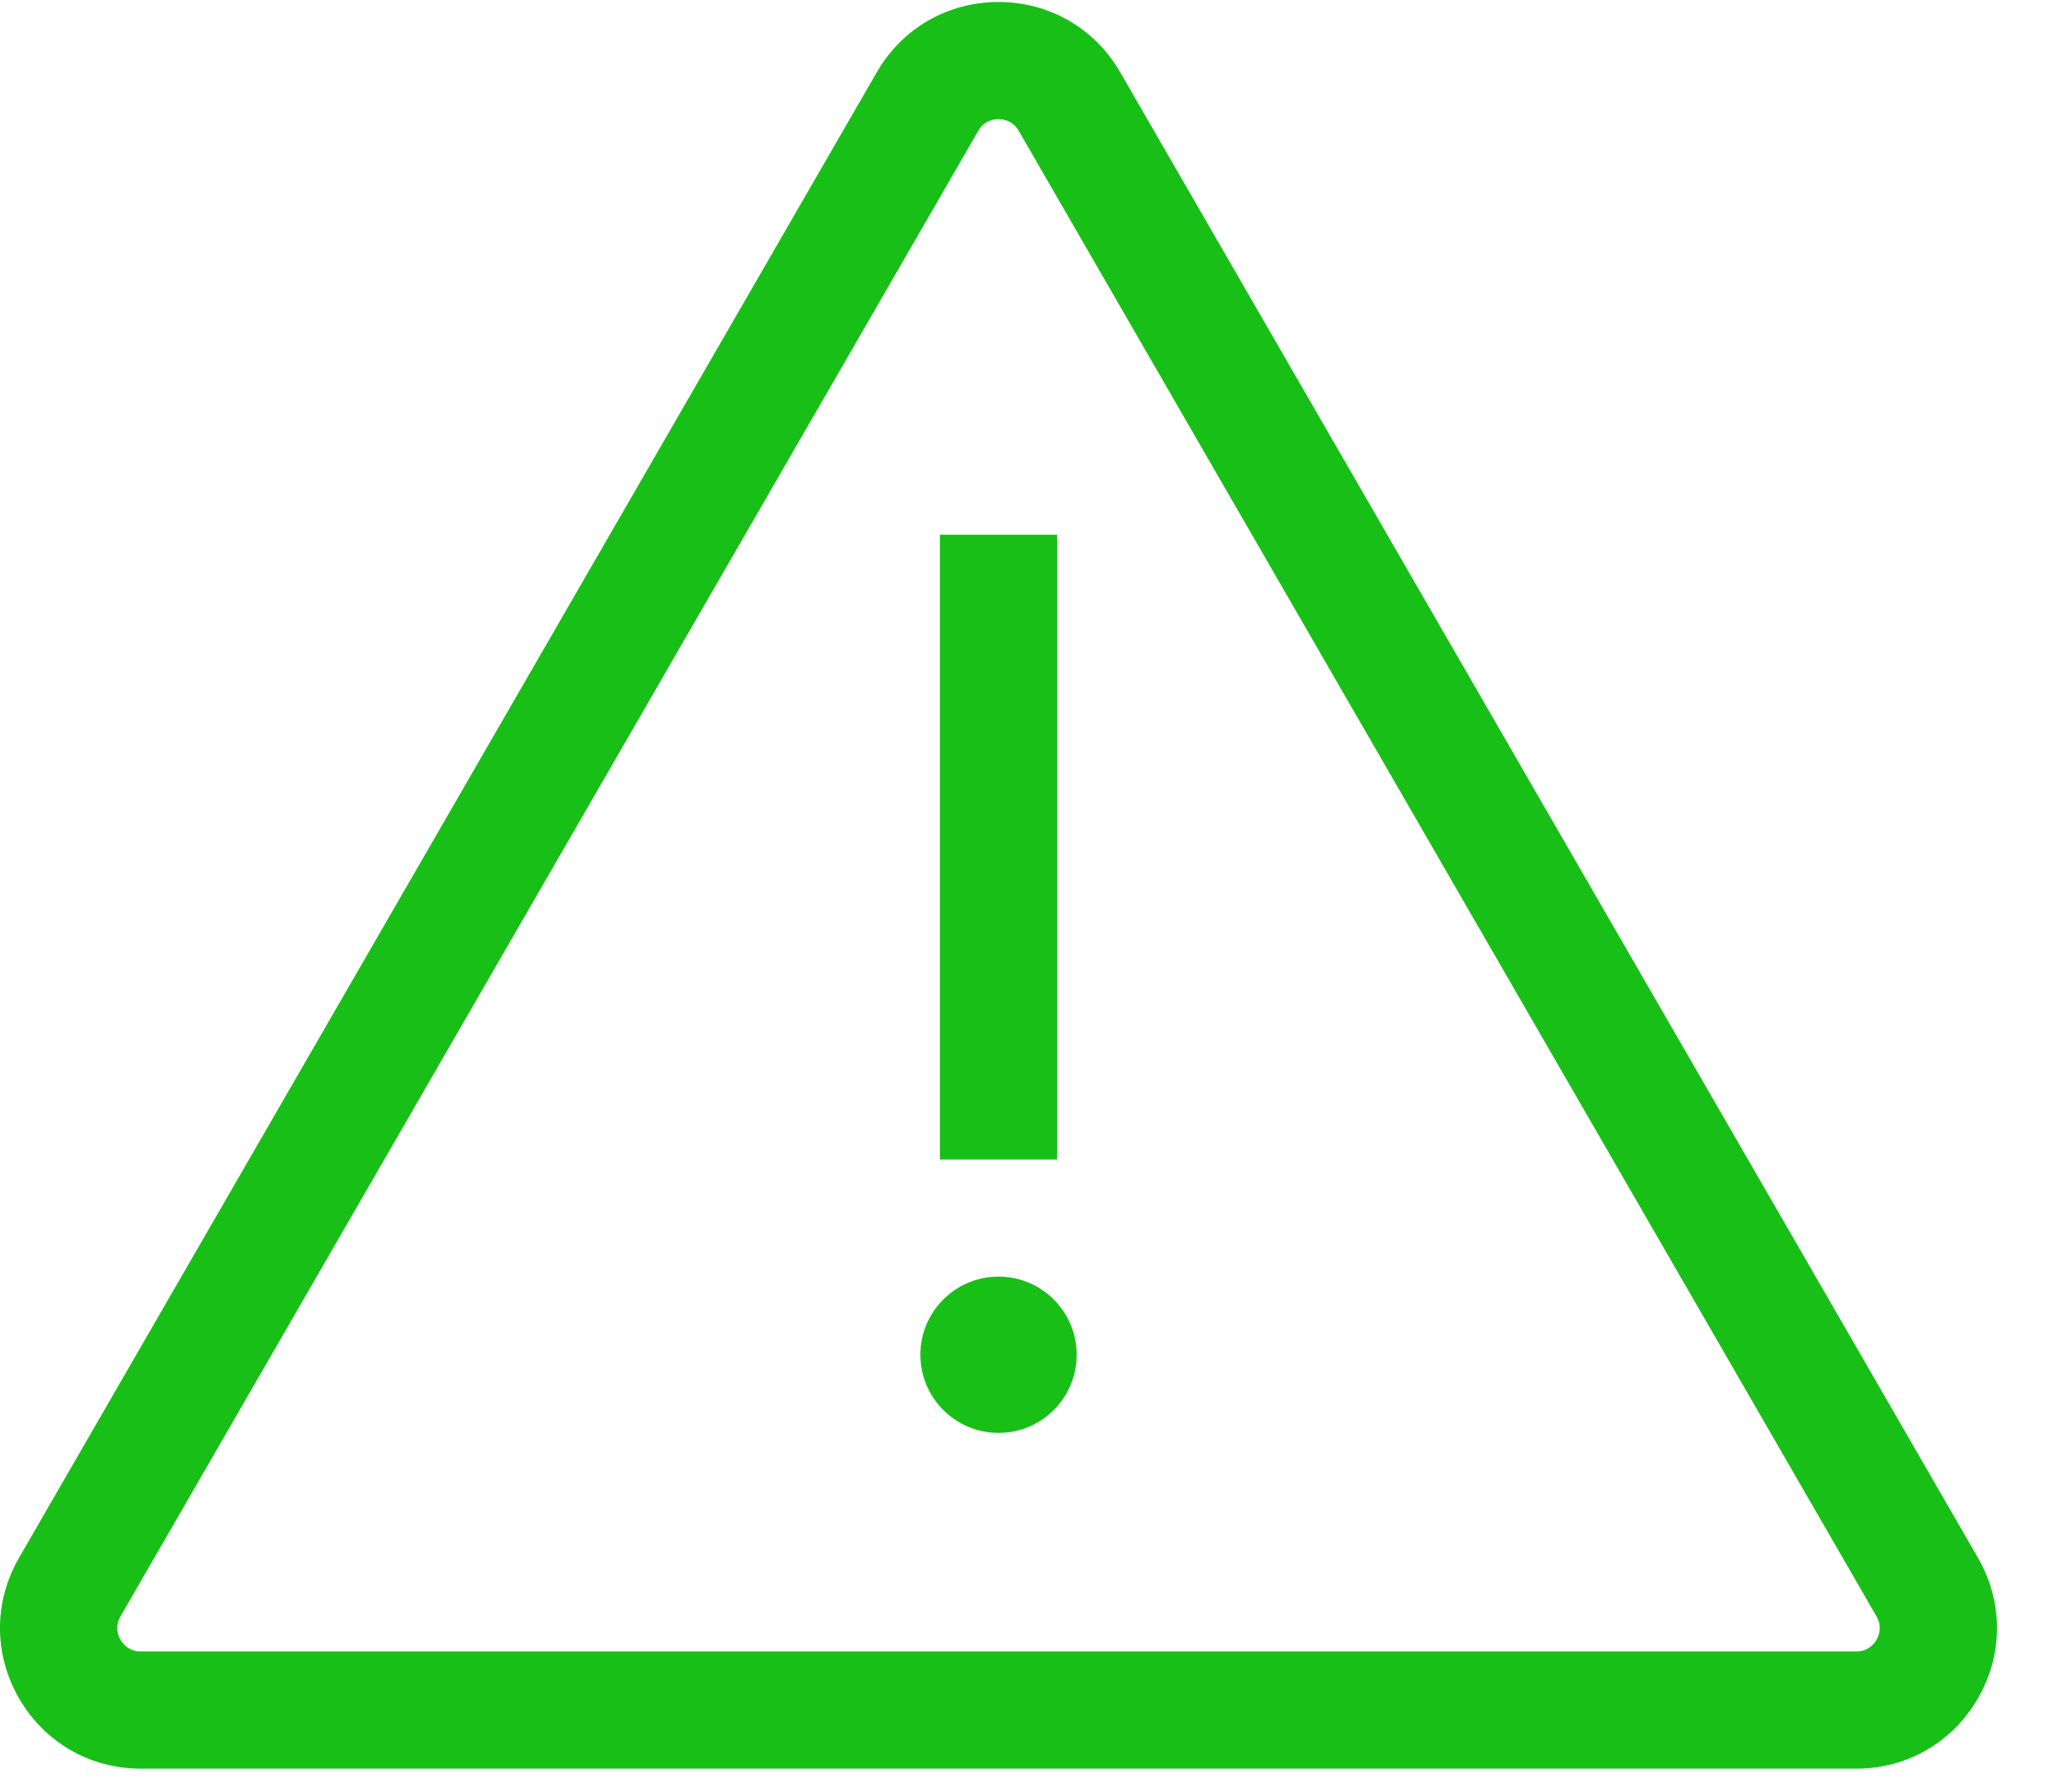 <?xml version="1.0" encoding="UTF-8"?>
<svg width="31px" height="27px" viewBox="0 0 31 27" version="1.1" xmlns="http://www.w3.org/2000/svg" xmlns:xlink="http://www.w3.org/1999/xlink">
    <!-- Generator: sketchtool 62 (101010) - https://sketch.com -->
    <title>AEF07FBB-0259-4E4E-BED9-AC4E3B31E4AF</title>
    <desc>Created with sketchtool.</desc>
    <g id="Внутренние-страницы" stroke="none" stroke-width="1" fill="none" fill-rule="evenodd">
        <g id="5.-Товар-(Таб_Характеристики)" transform="translate(-980, -1256)" fill="#18BF17" fill-rule="nonzero">
            <g id="warning" transform="translate(980, 1256)">
                <path d="M29.794,23.466 L16.874,1.089 C16.492,0.426 15.806,0.03 15.041,0.03 C14.275,0.03 13.589,0.426 13.207,1.089 L0.287,23.466 C-0.096,24.129 -0.096,24.921 0.287,25.584 C0.67,26.247 1.355,26.643 2.121,26.643 L27.96,26.643 C28.726,26.643 29.411,26.247 29.794,25.584 C30.177,24.921 30.177,24.129 29.794,23.466 Z M28.266,24.702 C28.228,24.768 28.137,24.878 27.96,24.878 L2.121,24.878 C1.944,24.878 1.853,24.768 1.815,24.702 C1.777,24.636 1.727,24.502 1.815,24.349 L14.735,1.972 C14.823,1.818 14.964,1.795 15.04,1.795 C15.117,1.795 15.257,1.818 15.346,1.972 L28.266,24.349 C28.354,24.502 28.304,24.636 28.266,24.702 Z" id="Shape"></path>
                <rect id="Rectangle" x="14.158" y="8.055" width="1.765" height="9.412"></rect>
                <circle id="Oval" cx="15.041" cy="20.408" r="1.177"></circle>
            </g>
        </g>
    </g>
</svg>